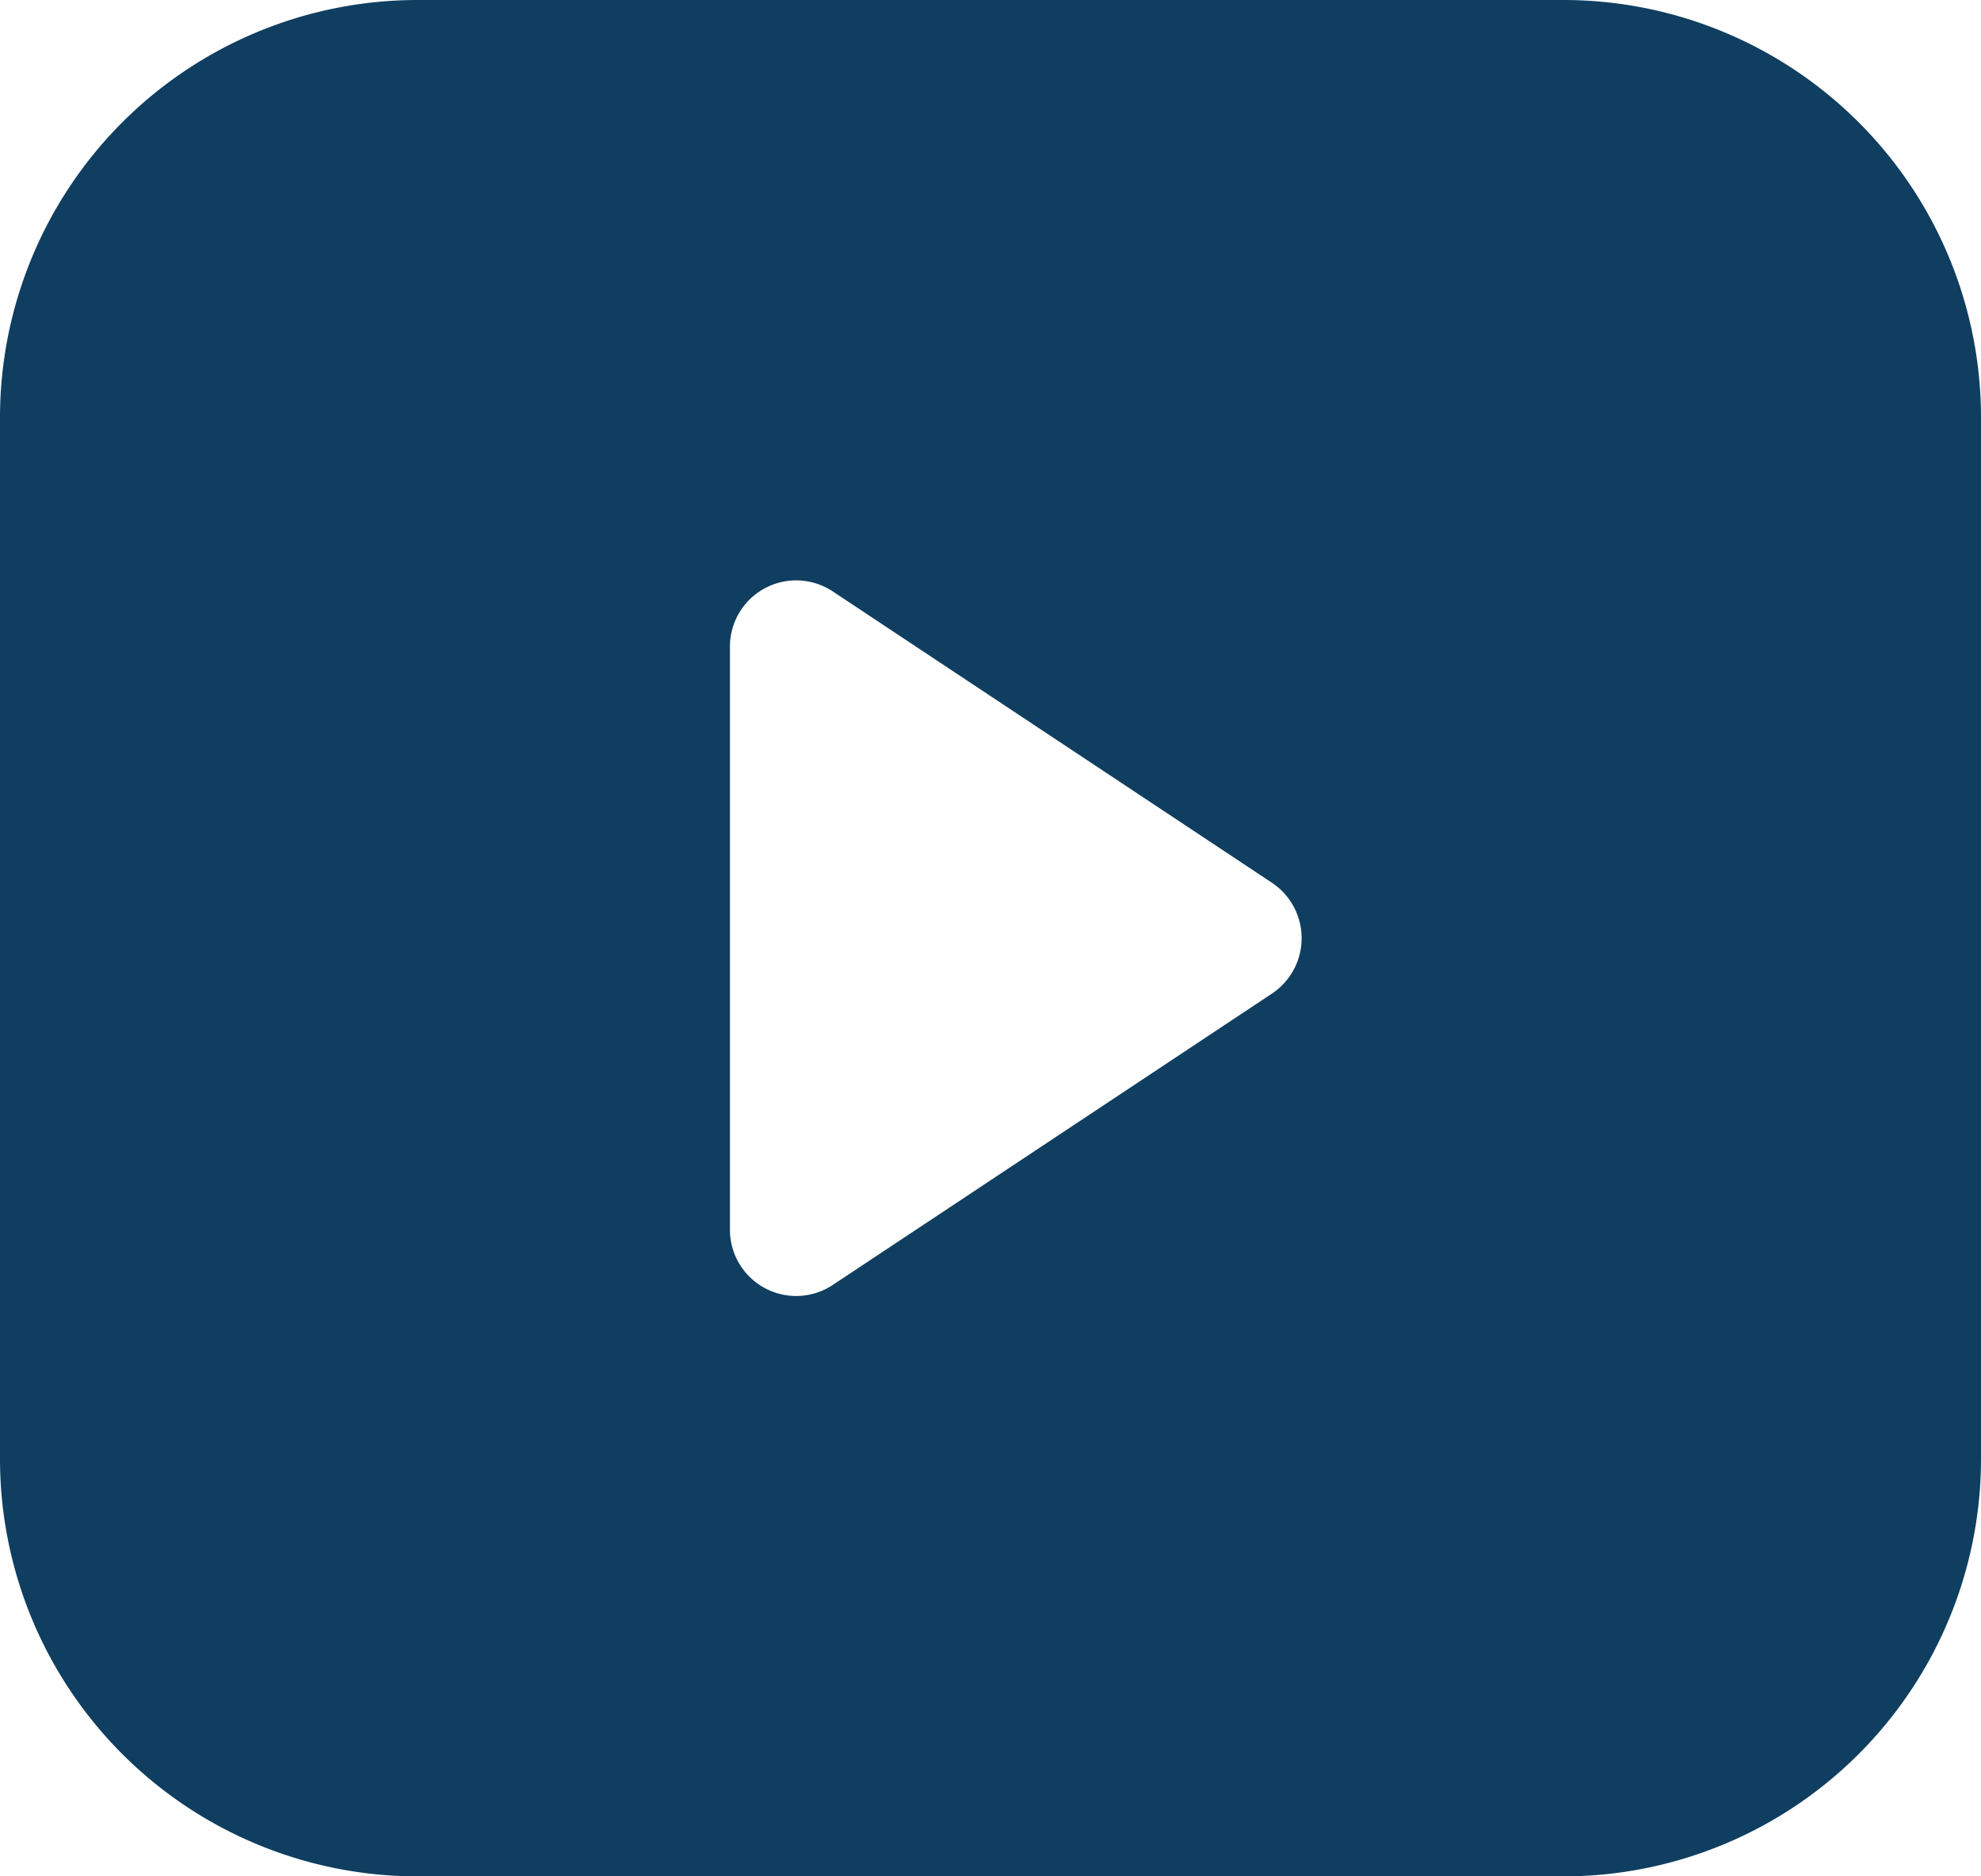 <svg id="图层_1" data-name="图层 1" xmlns="http://www.w3.org/2000/svg" viewBox="0 0 52.65 49.88"><defs><style>.cls-1{fill:#0f3e60;}</style></defs><title>画板 16</title><path class="cls-1" d="M41.55,0H11.1A11.1,11.1,0,0,0,0,11.1V38.78a11.1,11.1,0,0,0,11.1,11.1H41.55a11.1,11.1,0,0,0,11.1-11.1V11.1A11.1,11.1,0,0,0,41.55,0ZM33.81,26.41,22.13,34.16a1.76,1.76,0,0,1-2.73-1.47V17.19a1.76,1.76,0,0,1,2.73-1.47l11.68,7.75A1.77,1.77,0,0,1,33.81,26.41Z"/></svg>